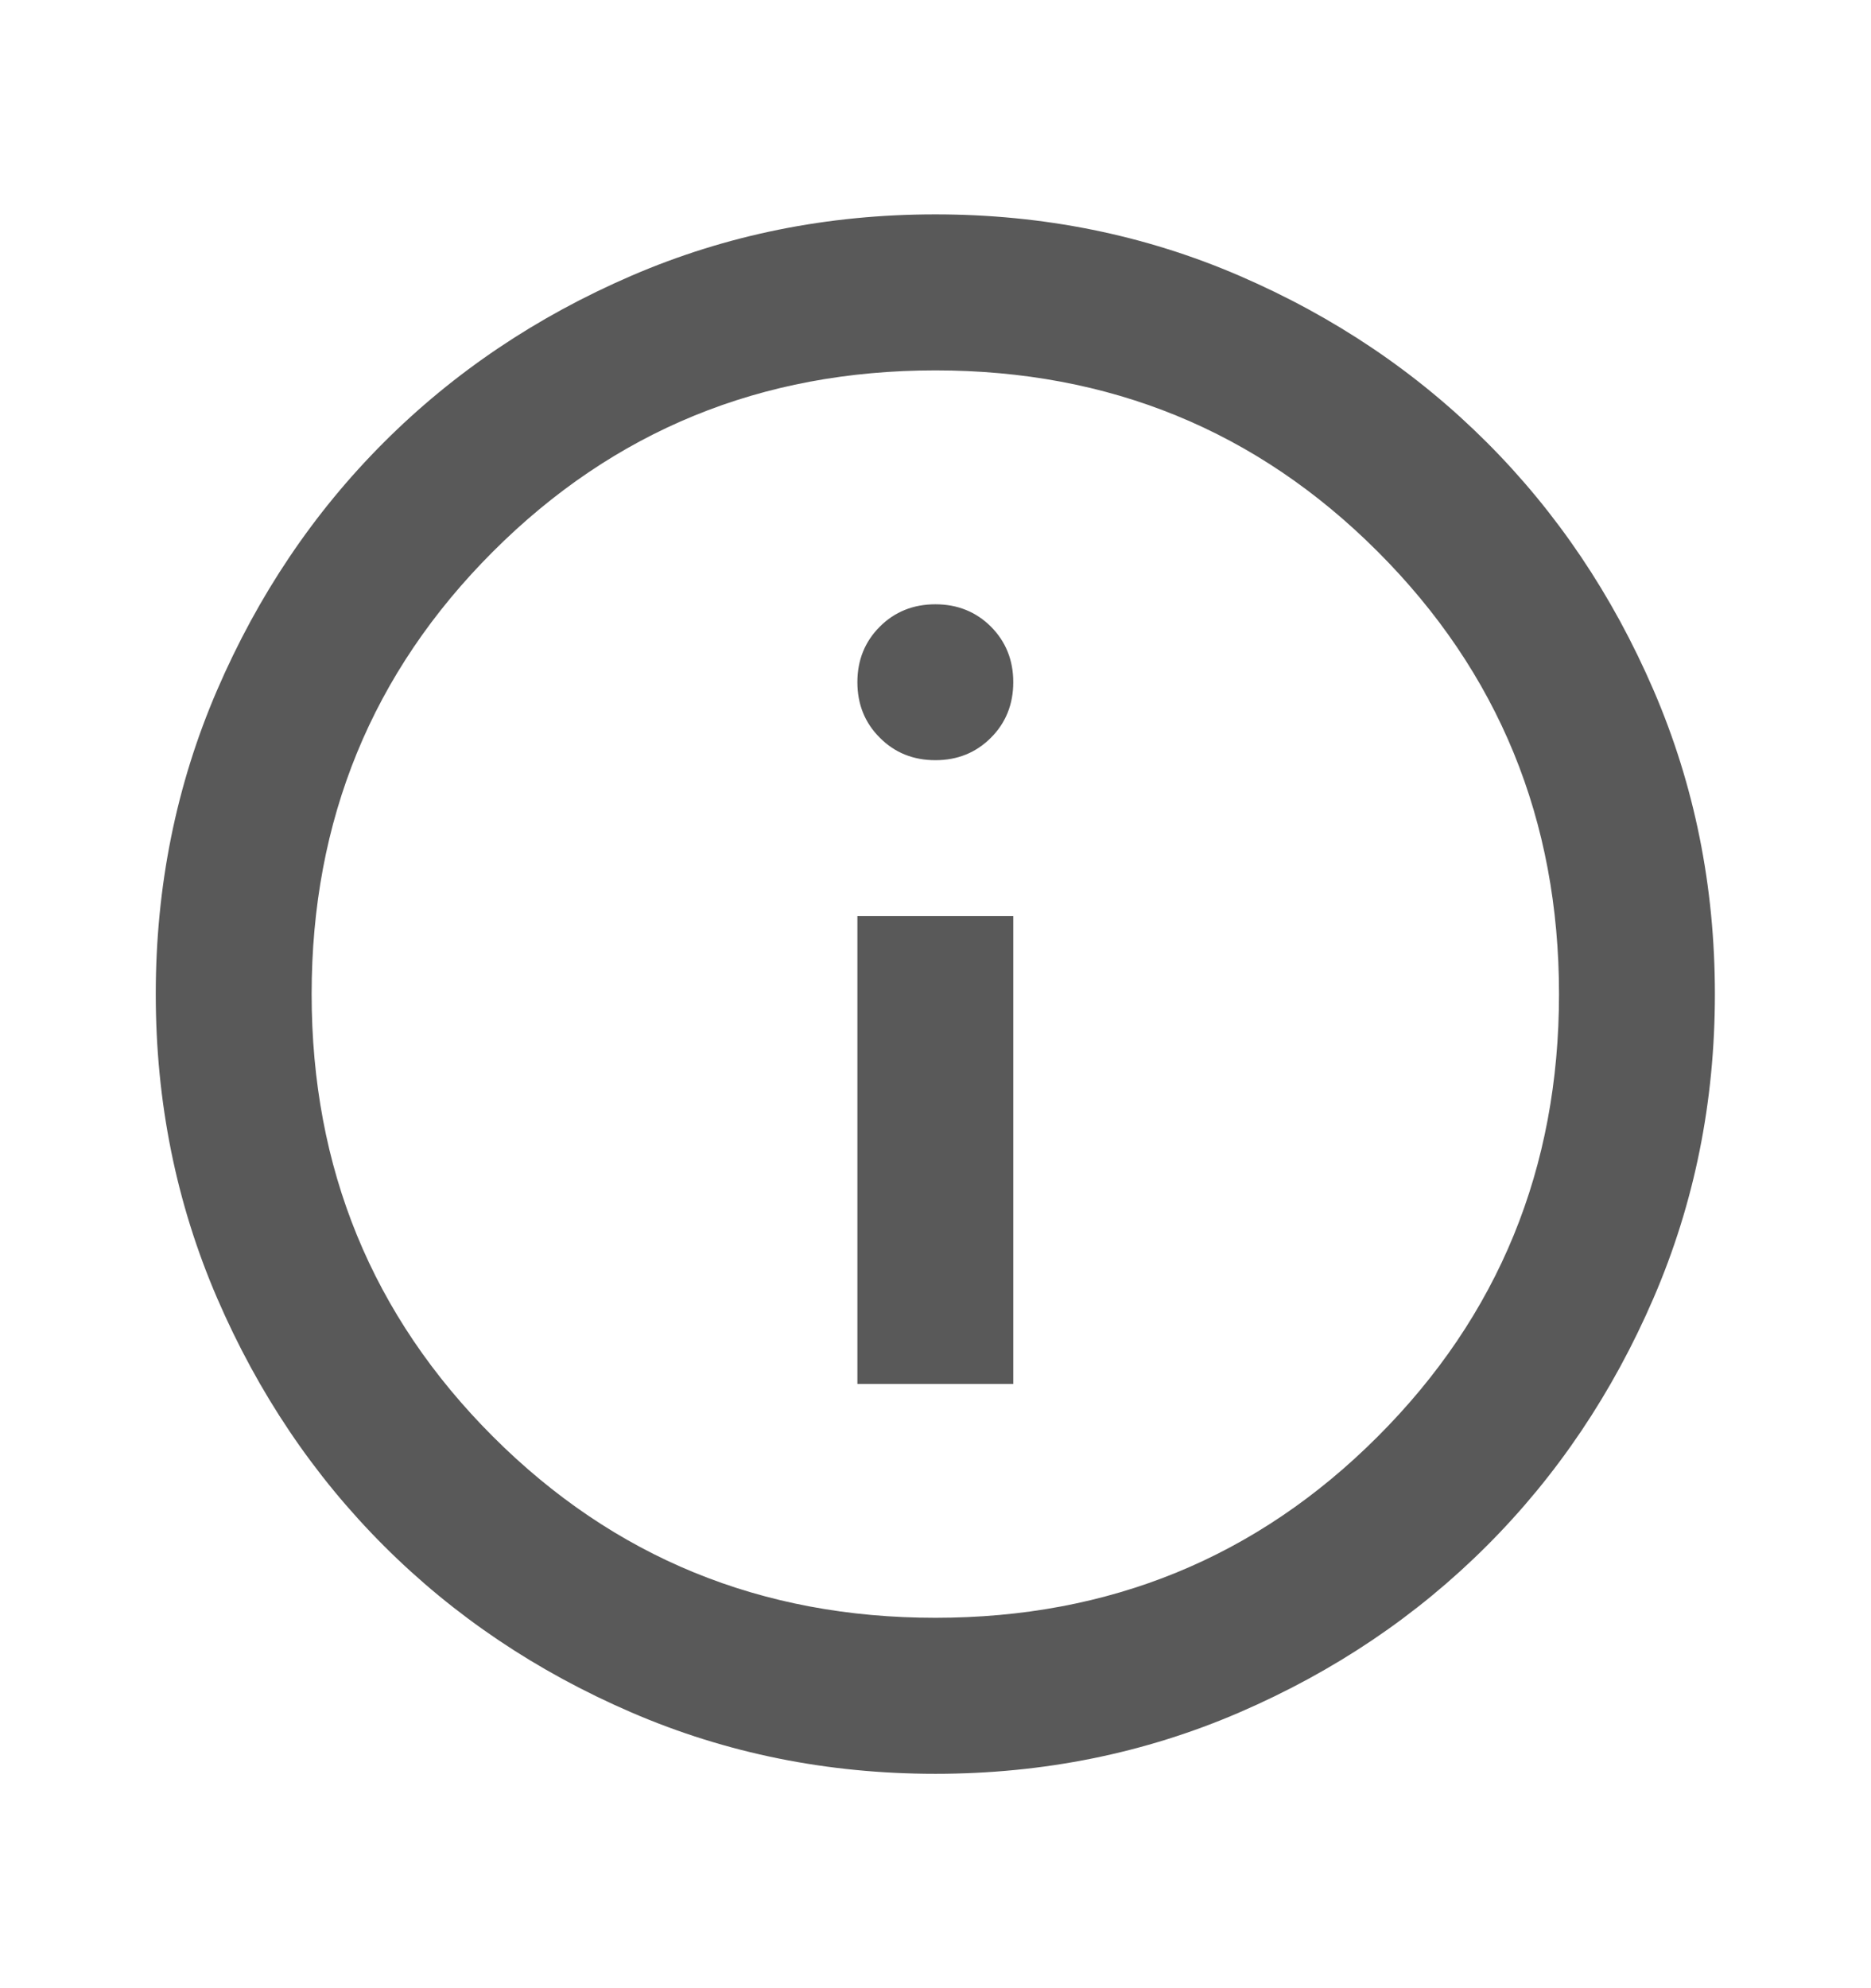 <svg width="16" height="17" viewBox="0 0 16 17" fill="none" xmlns="http://www.w3.org/2000/svg">
<g id="Frame">
<path id="Vector" d="M7.332 11.833H8.665V7.833H7.332V11.833ZM7.999 6.5C8.188 6.5 8.346 6.436 8.474 6.308C8.601 6.181 8.665 6.022 8.665 5.833C8.665 5.644 8.601 5.486 8.474 5.358C8.346 5.231 8.188 5.167 7.999 5.167C7.81 5.167 7.651 5.231 7.524 5.358C7.396 5.486 7.332 5.644 7.332 5.833C7.332 6.022 7.396 6.181 7.524 6.308C7.651 6.436 7.81 6.5 7.999 6.5ZM7.999 15.167C7.076 15.167 6.21 14.992 5.399 14.642C4.588 14.292 3.882 13.817 3.282 13.217C2.682 12.617 2.207 11.911 1.857 11.1C1.507 10.289 1.332 9.422 1.332 8.5C1.332 7.578 1.507 6.711 1.857 5.9C2.207 5.089 2.682 4.383 3.282 3.783C3.882 3.183 4.588 2.708 5.399 2.358C6.21 2.008 7.076 1.833 7.999 1.833C8.921 1.833 9.788 2.008 10.599 2.358C11.41 2.708 12.115 3.183 12.715 3.783C13.315 4.383 13.79 5.089 14.14 5.9C14.49 6.711 14.665 7.578 14.665 8.5C14.665 9.422 14.49 10.289 14.14 11.1C13.79 11.911 13.315 12.617 12.715 13.217C12.115 13.817 11.41 14.292 10.599 14.642C9.788 14.992 8.921 15.167 7.999 15.167ZM7.999 13.833C9.488 13.833 10.749 13.317 11.782 12.283C12.815 11.25 13.332 9.989 13.332 8.5C13.332 7.011 12.815 5.75 11.782 4.717C10.749 3.683 9.488 3.167 7.999 3.167C6.51 3.167 5.249 3.683 4.215 4.717C3.182 5.75 2.665 7.011 2.665 8.5C2.665 9.989 3.182 11.25 4.215 12.283C5.249 13.317 6.51 13.833 7.999 13.833Z" fill="#595959"/>
</g>
</svg>
